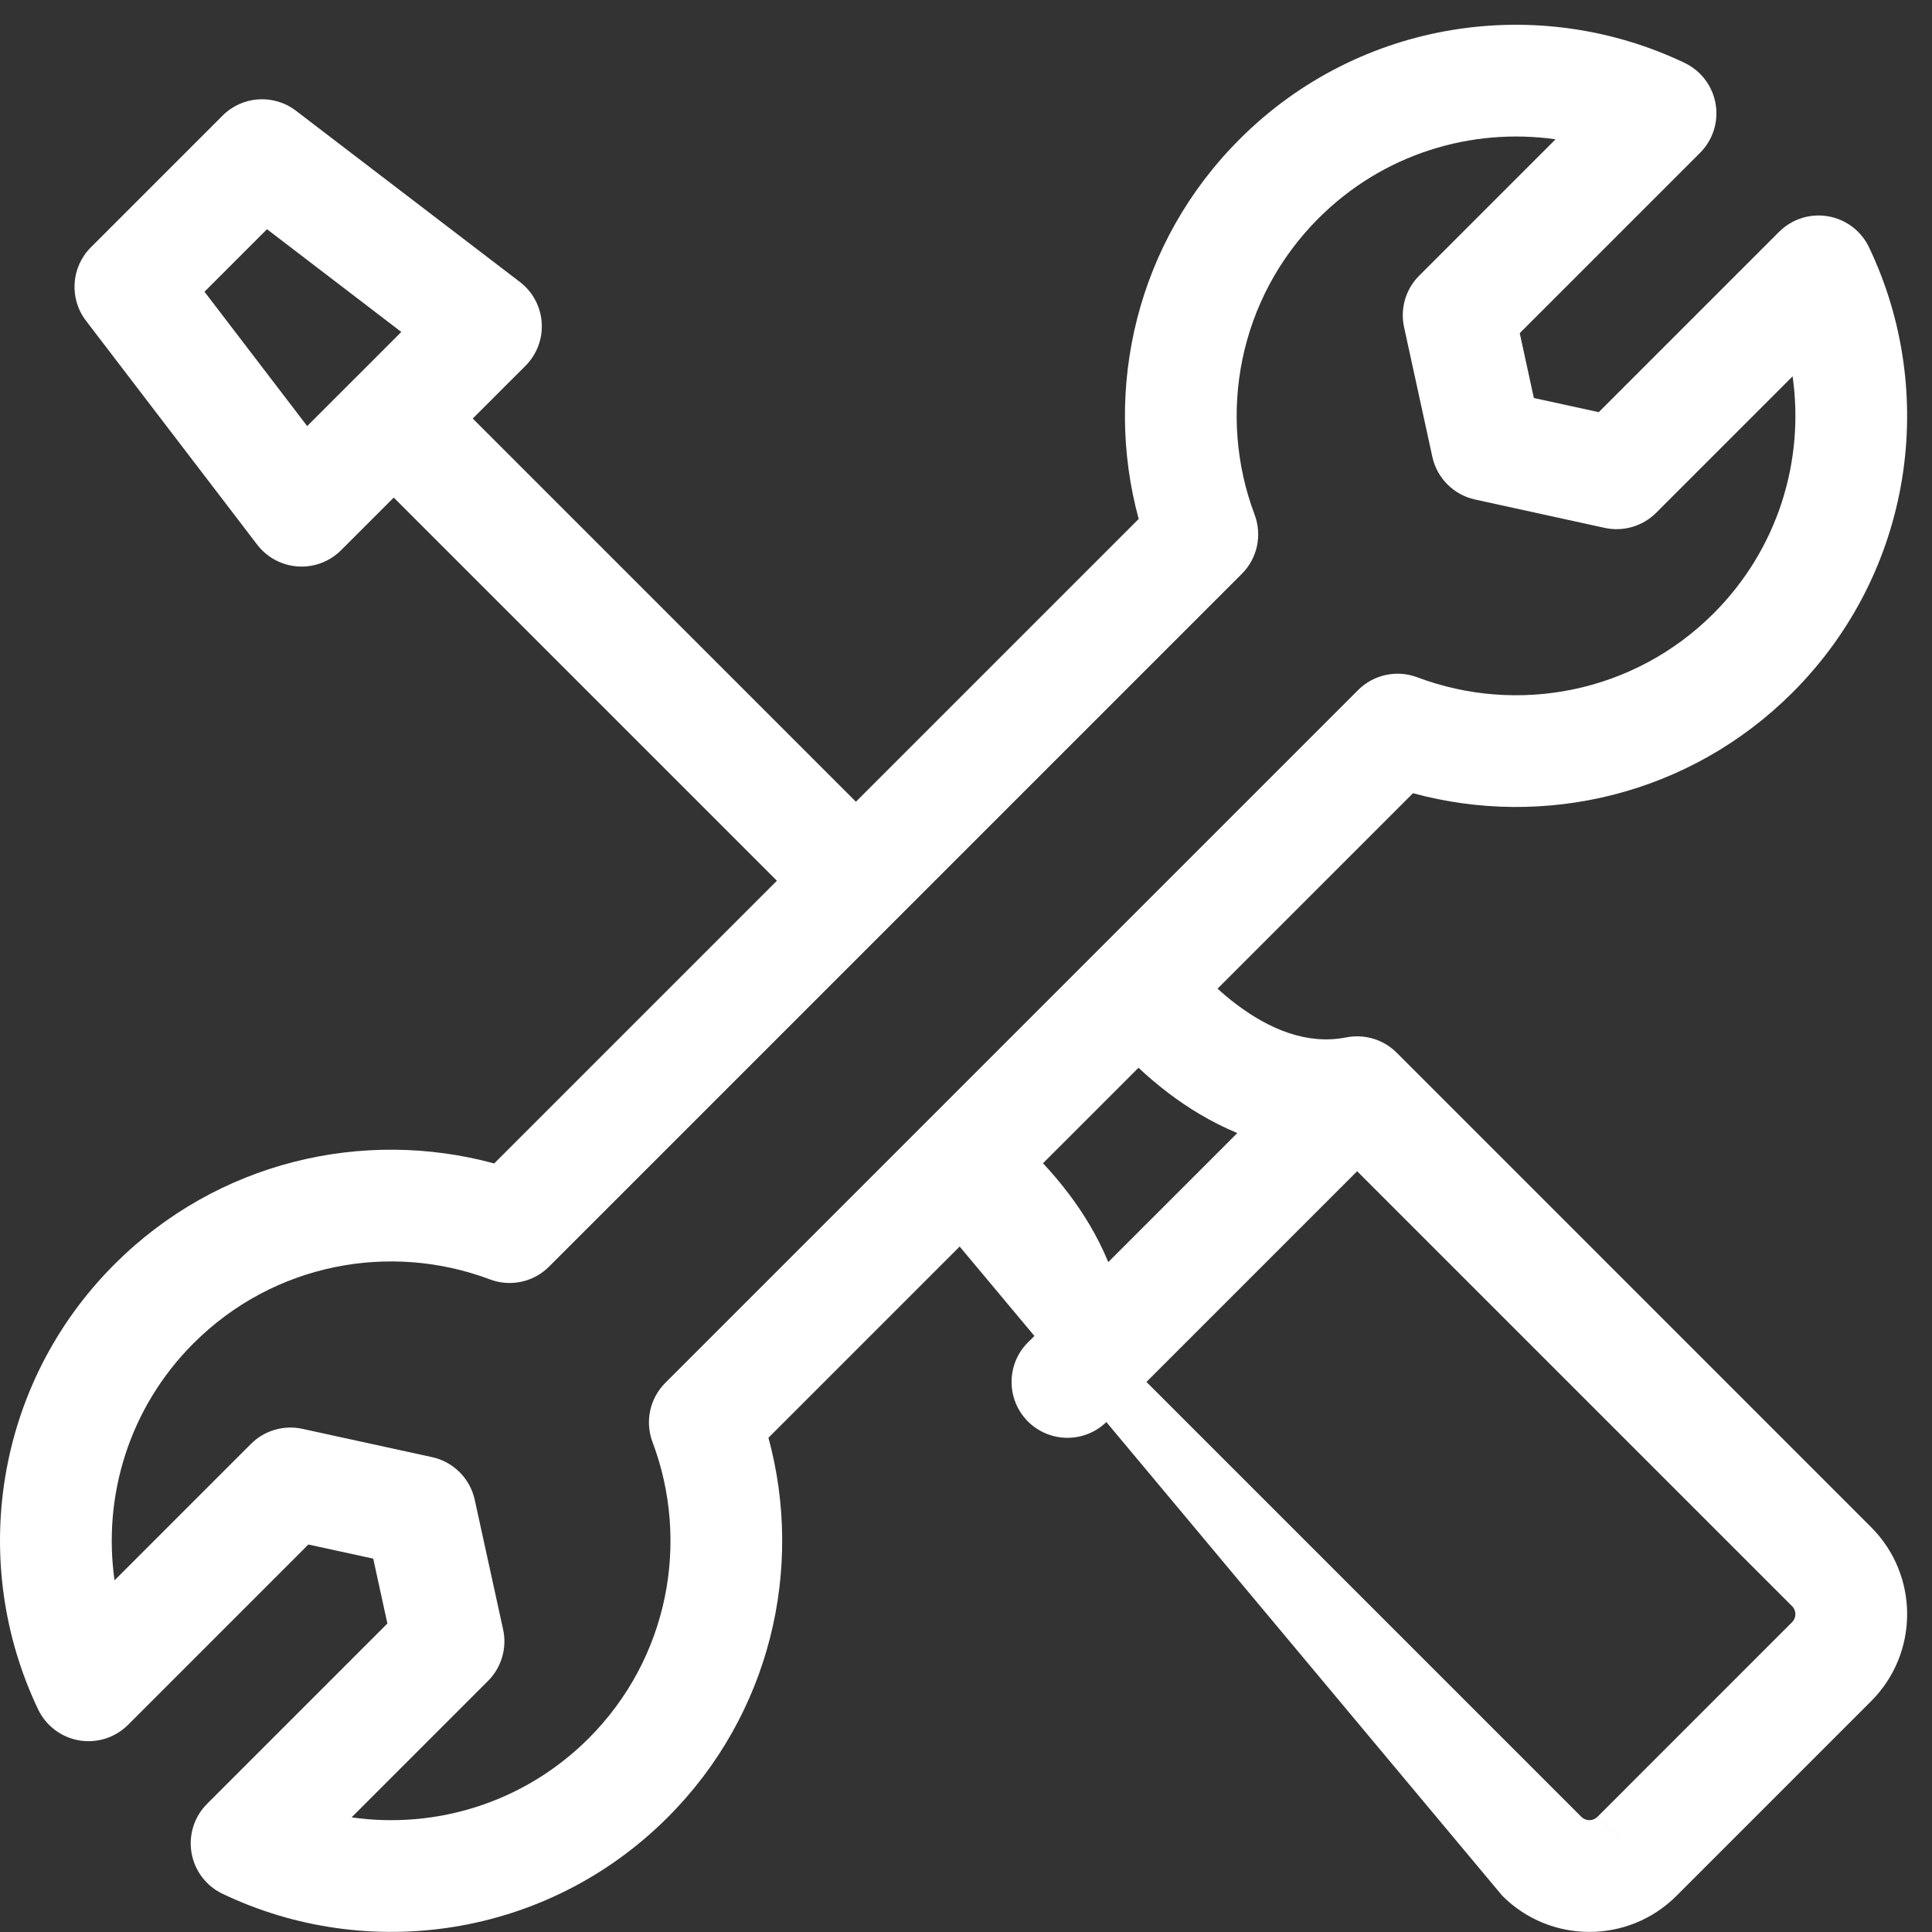 <?xml version="1.0" encoding="UTF-8"?> <svg xmlns="http://www.w3.org/2000/svg" width="39" height="39" viewBox="0 0 39 39" fill="none"><rect x="0" y="0" width="39" height="39" fill="#333333" stroke="none"/><path fill-rule="evenodd" clip-rule="evenodd" d="M4.491 38.228C7.424 39.63 11.045 39.118 13.478 36.686C15.554 34.609 16.231 31.665 15.512 29.023L19.372 25.163L20.881 26.968L20.75 27.098C20.31 27.539 20.31 28.253 20.75 28.694C21.187 29.13 21.892 29.134 22.333 28.706L30.327 38.27C31.297 39.241 32.871 39.241 33.842 38.27L33.842 38.27L37.77 34.342C38.741 33.371 38.741 31.797 37.77 30.827L28.213 21.269C28.207 21.263 28.2 21.256 28.194 21.25C27.999 21.055 27.751 20.946 27.496 20.924C27.39 20.915 27.282 20.92 27.176 20.941C26.387 21.098 25.622 20.776 24.955 20.271C24.818 20.168 24.692 20.061 24.578 19.957L28.523 16.012C31.165 16.731 34.109 16.055 36.186 13.978C38.618 11.545 39.13 7.924 37.728 4.991C37.571 4.661 37.262 4.428 36.901 4.366C36.541 4.304 36.172 4.421 35.913 4.68L32.273 8.32L30.963 8.034L30.678 6.725L34.318 3.085C34.577 2.826 34.694 2.458 34.632 2.097C34.57 1.736 34.337 1.428 34.007 1.27C31.075 -0.131 27.453 0.379 25.021 2.812C22.944 4.889 22.267 7.834 22.986 10.476L17.278 16.184L9.543 8.449L10.607 7.385C10.837 7.155 10.957 6.837 10.935 6.513C10.914 6.189 10.753 5.889 10.495 5.692L5.975 2.236C5.526 1.892 4.892 1.934 4.493 2.334L1.834 4.993C1.435 5.392 1.392 6.026 1.736 6.475L5.192 10.995C5.389 11.253 5.689 11.413 6.013 11.435C6.338 11.456 6.655 11.337 6.885 11.107L7.948 10.044L15.683 17.779L9.976 23.486C7.334 22.767 4.389 23.443 2.312 25.52L2.312 25.52C-0.121 27.953 -0.631 31.575 0.77 34.507C0.928 34.837 1.236 35.07 1.597 35.132C1.958 35.194 2.326 35.077 2.585 34.818L6.225 31.178L7.534 31.463L7.82 32.773L4.18 36.413C3.921 36.672 3.804 37.041 3.866 37.401C3.928 37.762 4.161 38.071 4.491 38.228ZM24.977 22.872C24.437 22.649 23.969 22.355 23.593 22.07C23.365 21.897 23.16 21.721 22.982 21.554L21.054 23.482C21.221 23.66 21.397 23.865 21.57 24.093C21.855 24.469 22.149 24.936 22.372 25.477L24.977 22.872ZM27.396 23.643L36.175 32.422C36.265 32.511 36.265 32.657 36.175 32.746L36.175 32.746L32.247 36.675L33.044 37.473L32.246 36.675C32.157 36.765 32.011 36.765 31.922 36.675L31.124 37.473L31.922 36.675L23.143 27.896L27.396 23.643ZM27.415 13.93L22.22 19.125L18.625 22.72L13.43 27.915C13.117 28.228 13.016 28.695 13.172 29.11C13.931 31.122 13.498 33.475 11.883 35.091C10.578 36.395 8.794 36.928 7.097 36.686L9.851 33.932C10.123 33.66 10.238 33.269 10.156 32.893L9.583 30.275C9.489 29.844 9.152 29.508 8.722 29.414L6.104 28.843C5.728 28.761 5.337 28.876 5.066 29.147L2.312 31.901C2.071 30.204 2.603 28.419 3.907 27.116L3.907 27.116C5.523 25.5 7.877 25.068 9.889 25.826C10.303 25.983 10.771 25.882 11.084 25.568L25.068 11.584C25.382 11.271 25.482 10.803 25.326 10.389C24.568 8.377 25 6.023 26.616 4.407L26.616 4.407C27.919 3.103 29.704 2.571 31.401 2.812L28.647 5.566C28.376 5.837 28.261 6.228 28.343 6.604L28.914 9.222C29.008 9.652 29.344 9.989 29.775 10.083L32.393 10.656C32.769 10.738 33.16 10.623 33.432 10.351L36.186 7.597C36.428 9.294 35.895 11.078 34.591 12.383C32.975 13.998 30.622 14.431 28.61 13.672C28.195 13.516 27.728 13.617 27.415 13.93ZM6.201 8.601L7.128 7.674C7.136 7.666 7.143 7.659 7.151 7.651C7.158 7.643 7.166 7.636 7.174 7.629L8.101 6.701L5.39 4.627L4.128 5.889L6.201 8.601Z" fill="#ffffff"></path></svg> 